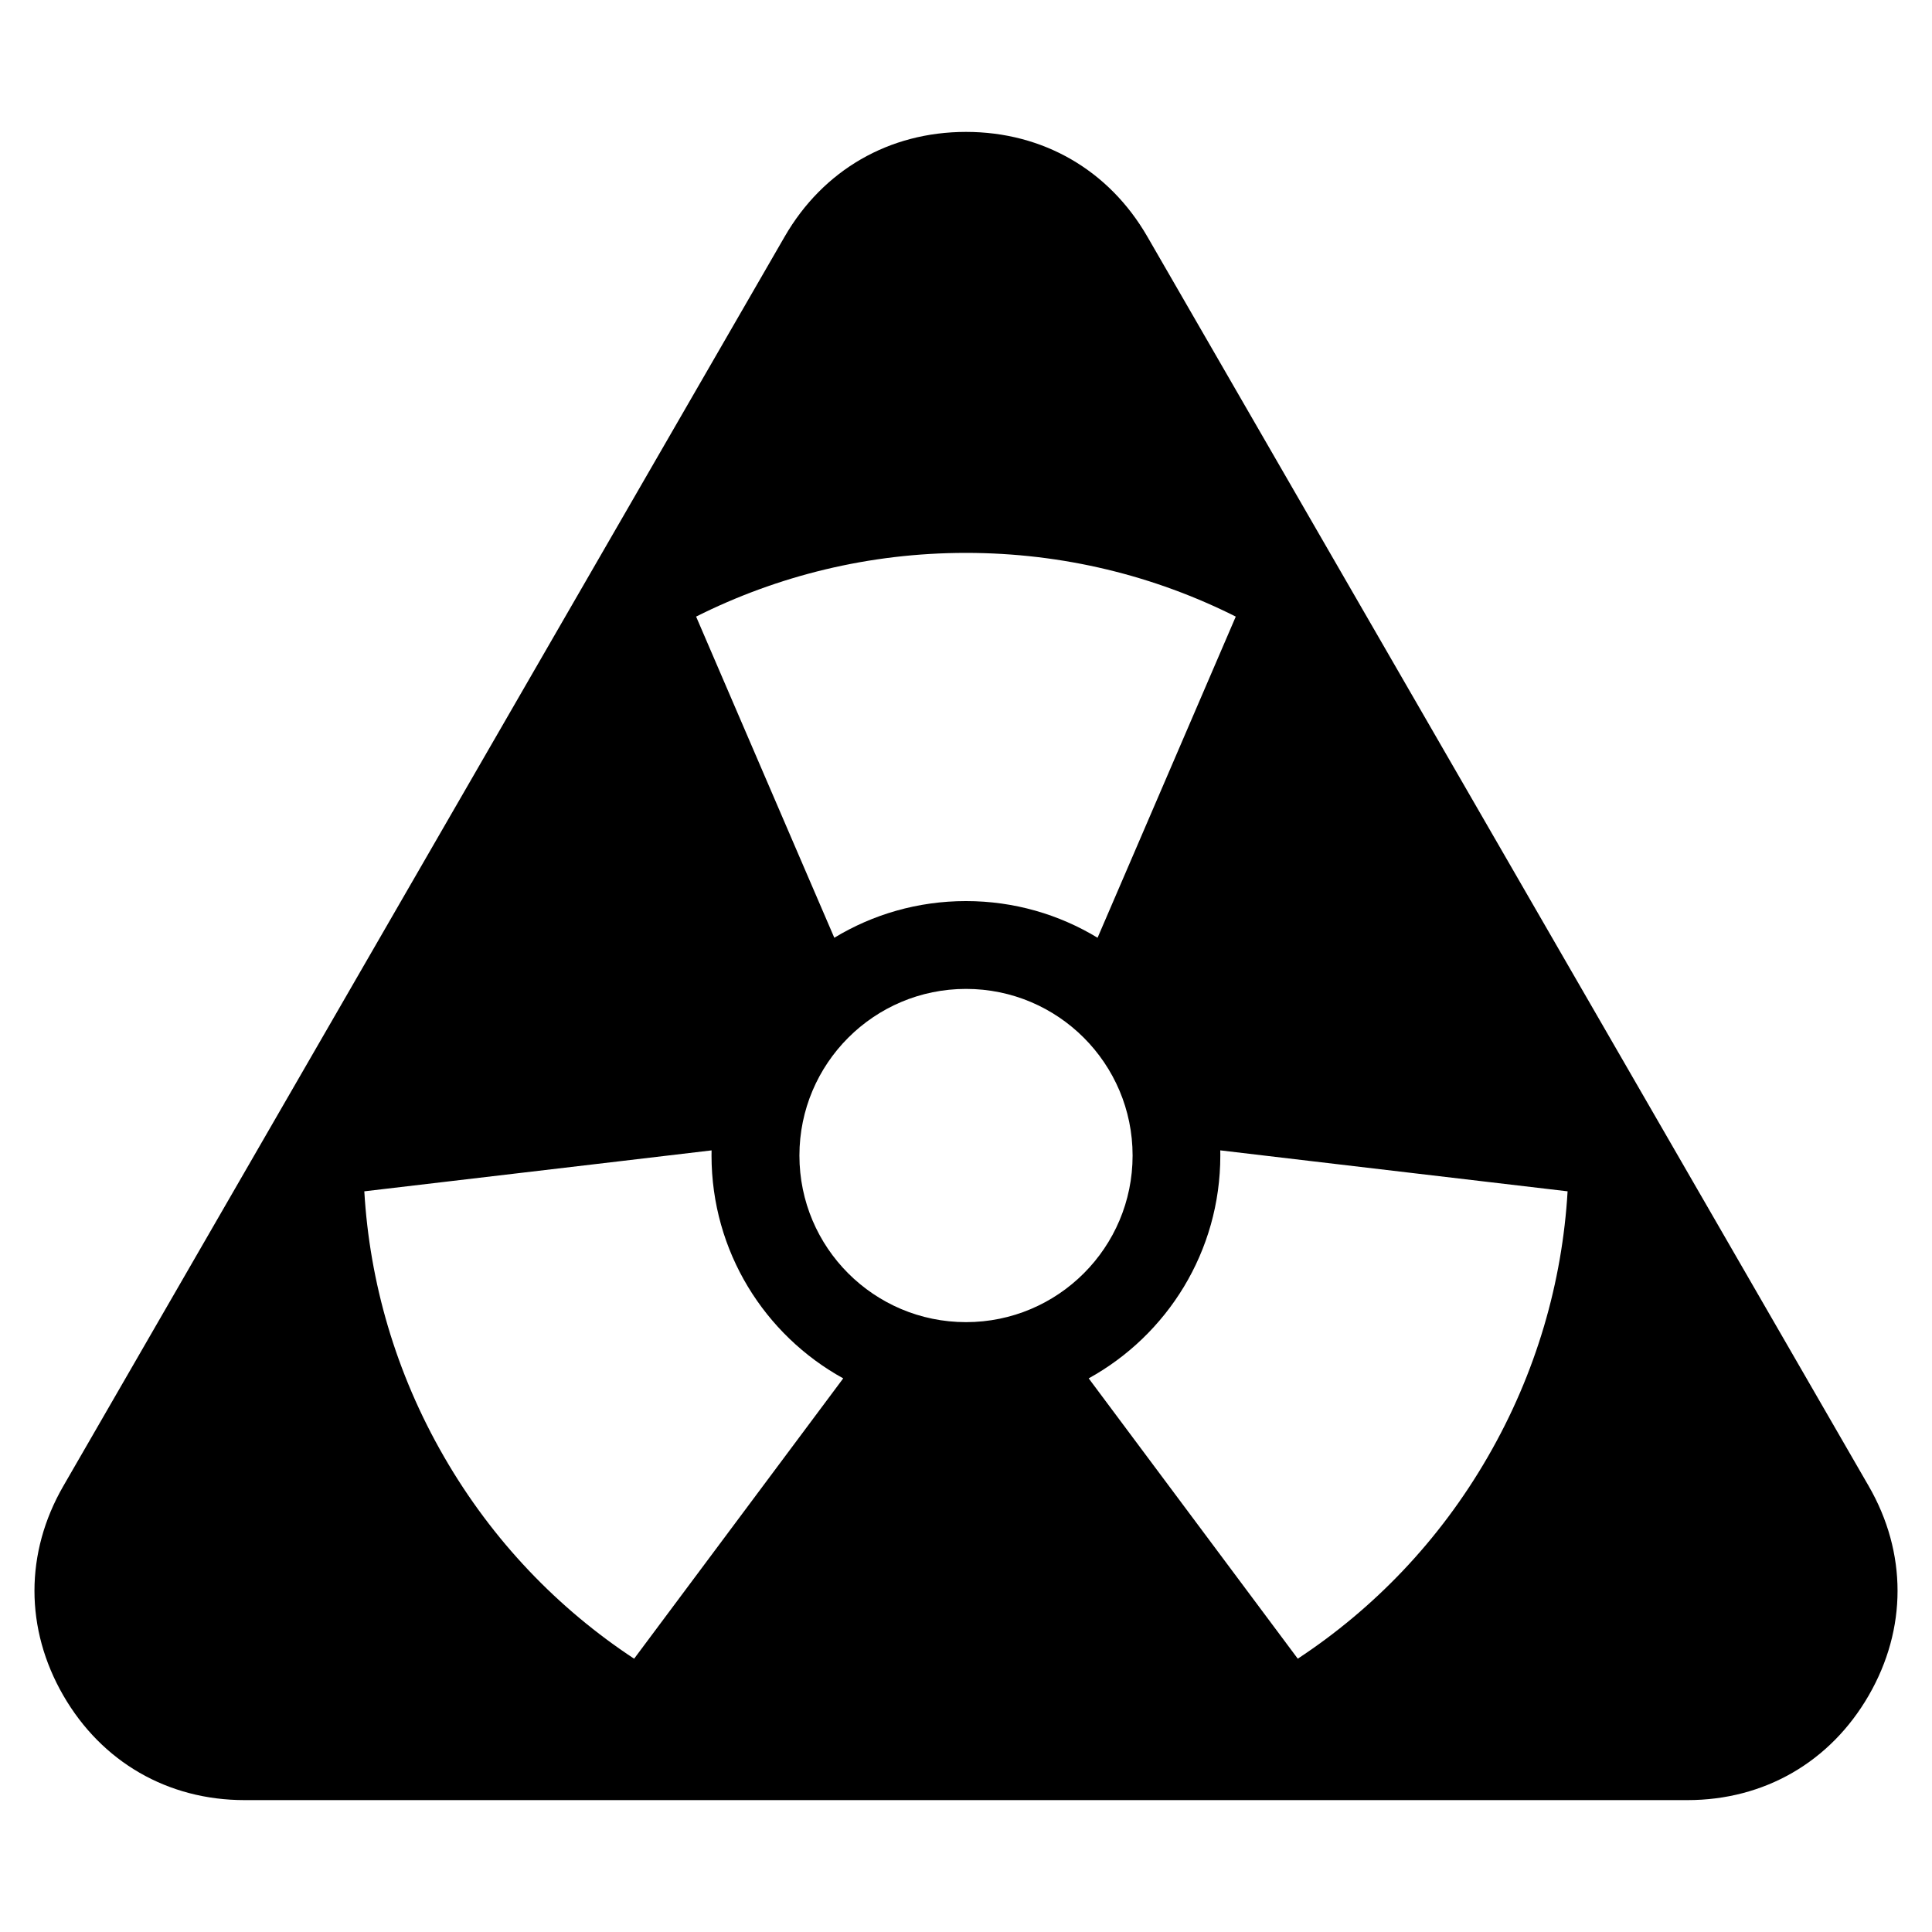 <?xml version="1.0" encoding="UTF-8"?>
<!-- Uploaded to: SVG Find, www.svgrepo.com, Generator: SVG Find Mixer Tools -->
<svg fill="#000000" width="800px" height="800px" version="1.1" viewBox="144 144 512 512" xmlns="http://www.w3.org/2000/svg">
 <path d="m448.05 206.69 191.18 331.14c10.188 17.652 10.188 37.848 0 55.484-10.188 17.637-27.676 27.734-48.047 27.734h-382.36c-20.375 0-37.863-10.098-48.047-27.734-10.188-17.637-10.188-37.832 0-55.484l191.18-331.14c10.188-17.637 27.676-27.734 48.047-27.734 20.375 0 37.863 10.098 48.047 27.734zm-48.047 199.38c24.379 0 44.148 19.77 44.148 44.164 0 24.379-19.77 44.148-44.148 44.148-24.379 0-44.148-19.77-44.148-44.148 0-24.379 19.77-44.164 44.148-44.164zm67.395 42.789 23.652 2.797 68.379 8.055c-1.406 24.031-8.281 48.109-21.145 70.371-12.848 22.262-30.258 40.25-50.359 53.488l-41.172-55.199-14.238-19.09c20.797-11.473 34.883-33.613 34.883-59.051 0-0.453-0.016-0.906-0.016-1.359zm-99.938 60.426-14.238 19.09-41.172 55.199c-20.102-13.242-37.516-31.227-50.359-53.488-12.863-22.262-19.738-46.34-21.145-70.371l68.379-8.055 23.652-2.797c0 0.453-0.016 0.906-0.016 1.359 0 25.438 14.086 47.582 34.883 59.051zm-2.359-116.77-9.418-21.871-27.207-63.238c21.508-10.793 45.797-16.883 71.508-16.883 25.711 0 50 6.074 71.508 16.883l-27.207 63.238-9.418 21.871c-10.172-6.168-22.113-9.719-34.883-9.719-12.773 0-24.711 3.551-34.883 9.719z" fill-rule="evenodd"/>
</svg>